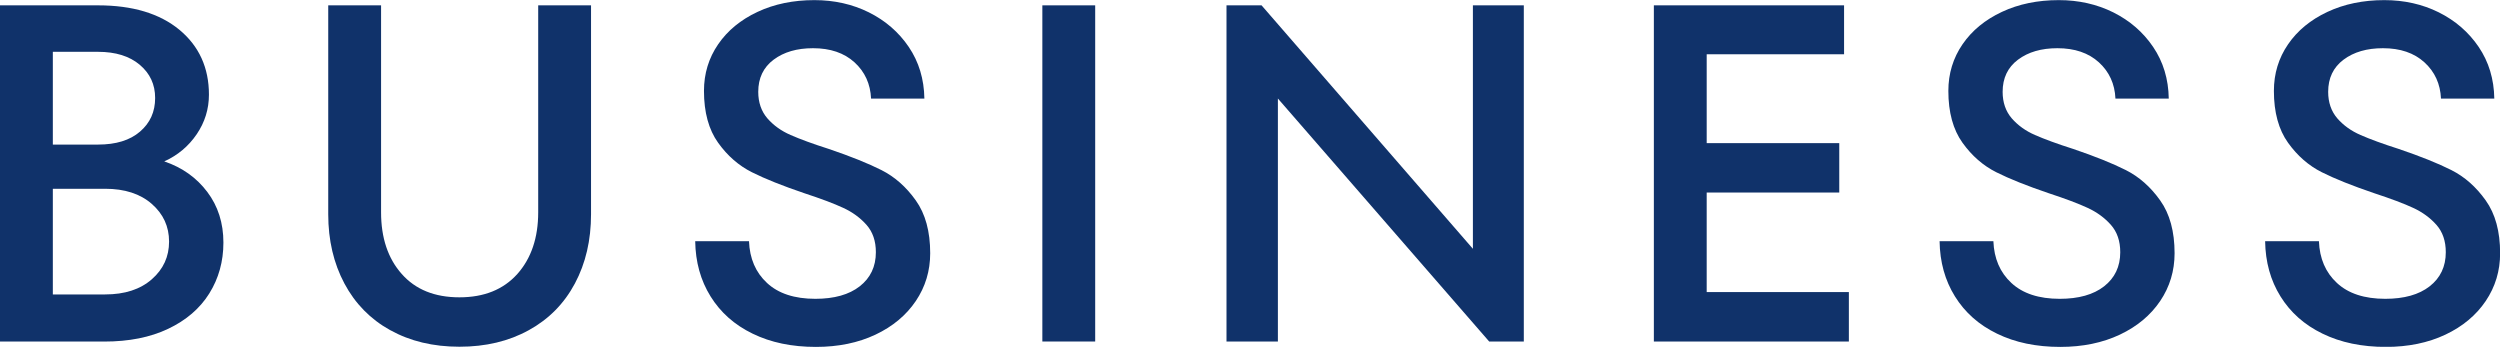<?xml version="1.0" encoding="UTF-8"?>
<svg xmlns="http://www.w3.org/2000/svg" width="41.639" height="5.776" version="1.1" viewBox="0 0 41.639 5.776">
  <!-- Generator: Adobe Illustrator 28.7.1, SVG Export Plug-In . SVG Version: 1.2.0 Build 142)  -->
  <g>
    <g id="_レイヤー_1" data-name="レイヤー_1">
      <g>
        <path d="M3.452,3.196c.179.237.269.519.269.844,0,.315-.079.598-.236.849s-.386.446-.685.588c-.298.142-.653.212-1.063.212H0V.089h1.632c.576,0,1.028.136,1.356.407.328.272.492.633.492,1.08,0,.24-.068.46-.204.66s-.316.351-.54.452c.299.102.537.271.716.508ZM.88.864v1.544h.752c.299,0,.532-.071.7-.216.168-.144.252-.33.252-.56,0-.225-.085-.408-.256-.553-.171-.144-.402-.216-.696-.216h-.752ZM1.752,4.904c.325,0,.584-.084.776-.252s.288-.377.288-.628-.096-.46-.288-.628-.451-.252-.776-.252h-.872v1.76h.872Z" fill="#10326a"/>
        <path d="M6.5,5.5c-.331-.184-.585-.443-.764-.779s-.269-.721-.269-1.152V.089h.88v3.447c0,.427.115.77.345,1.028.229.259.549.388.96.388s.731-.129.964-.388c.231-.259.348-.602.348-1.028V.089h.88v3.479c0,.432-.089.816-.268,1.152s-.435.596-.768.779c-.334.185-.719.276-1.156.276s-.821-.092-1.152-.276Z" fill="#10326a"/>
        <path d="M12.535,5.557c-.302-.146-.535-.354-.7-.62-.166-.267-.251-.573-.256-.92h.896c.011.288.11.52.3.696.189.176.458.264.805.264.314,0,.561-.069.739-.208s.269-.328.269-.568c0-.187-.052-.338-.156-.456-.104-.117-.233-.212-.388-.283-.155-.072-.371-.153-.648-.244-.362-.123-.653-.239-.872-.349s-.406-.272-.563-.491-.236-.507-.236-.864c0-.288.079-.547.236-.776s.376-.409.656-.54c.279-.131.596-.196.947-.196.331,0,.634.068.908.204.274.137.496.328.664.576s.255.535.26.86h-.888c-.011-.245-.103-.446-.276-.604-.173-.157-.403-.235-.691-.235-.267,0-.485.063-.656.191s-.256.307-.256.536c0,.176.051.323.151.44.102.117.231.211.389.279.157.069.369.147.636.232.362.123.654.24.876.352.222.112.412.28.572.505.16.224.24.517.24.88,0,.293-.08.559-.24.796s-.384.424-.672.56-.619.204-.992.204c-.4,0-.751-.073-1.052-.22Z" fill="#10326a"/>
        <path d="M18.241,5.688h-.88V.089h.88v5.6Z" fill="#10326a"/>
        <path d="M24.532,4.145V.089h.848v5.6h-.576l-3.52-4.048v4.048h-.856V.089h.584l3.521,4.056Z" fill="#10326a"/>
        <path d="M28.426,3.208v1.656h2.368v.824h-3.248V.089h3.168v.815h-2.288v1.48h2.208v.823h-2.208Z" fill="#10326a"/>
        <path d="M33.261,5.557c-.302-.146-.535-.354-.7-.62-.166-.267-.251-.573-.256-.92h.896c.011.288.11.52.3.696.189.176.458.264.805.264.314,0,.561-.069.739-.208s.269-.328.269-.568c0-.187-.052-.338-.156-.456-.104-.117-.233-.212-.388-.283-.155-.072-.371-.153-.648-.244-.362-.123-.653-.239-.872-.349s-.406-.272-.563-.491-.236-.507-.236-.864c0-.288.079-.547.236-.776s.376-.409.656-.54c.279-.131.596-.196.947-.196.331,0,.634.068.908.204.274.137.496.328.664.576s.255.535.26.86h-.888c-.011-.245-.103-.446-.276-.604-.173-.157-.403-.235-.691-.235-.267,0-.485.063-.656.191s-.256.307-.256.536c0,.176.051.323.151.44.102.117.231.211.389.279.157.069.369.147.636.232.362.123.654.24.876.352.222.112.412.28.572.505.16.224.24.517.24.88,0,.293-.08.559-.24.796s-.384.424-.672.56-.619.204-.992.204c-.4,0-.751-.073-1.052-.22Z" fill="#10326a"/>
        <path d="M38.683,5.557c-.302-.146-.535-.354-.7-.62-.166-.267-.251-.573-.256-.92h.896c.011.288.11.52.3.696.189.176.458.264.805.264.314,0,.561-.069.739-.208s.269-.328.269-.568c0-.187-.052-.338-.156-.456-.104-.117-.233-.212-.388-.283-.155-.072-.371-.153-.648-.244-.362-.123-.653-.239-.872-.349s-.406-.272-.563-.491-.236-.507-.236-.864c0-.288.079-.547.236-.776s.376-.409.656-.54c.279-.131.596-.196.947-.196.331,0,.634.068.908.204.274.137.496.328.664.576s.255.535.26.86h-.888c-.011-.245-.103-.446-.276-.604-.173-.157-.403-.235-.691-.235-.267,0-.485.063-.656.191s-.256.307-.256.536c0,.176.051.323.151.44.102.117.231.211.389.279.157.069.369.147.636.232.362.123.654.24.876.352.222.112.412.28.572.505.16.224.24.517.24.88,0,.293-.08.559-.24.796s-.384.424-.672.56-.619.204-.992.204c-.4,0-.751-.073-1.052-.22Z" fill="#10326a"/>
      </g>
    </g>
  </g>
</svg>